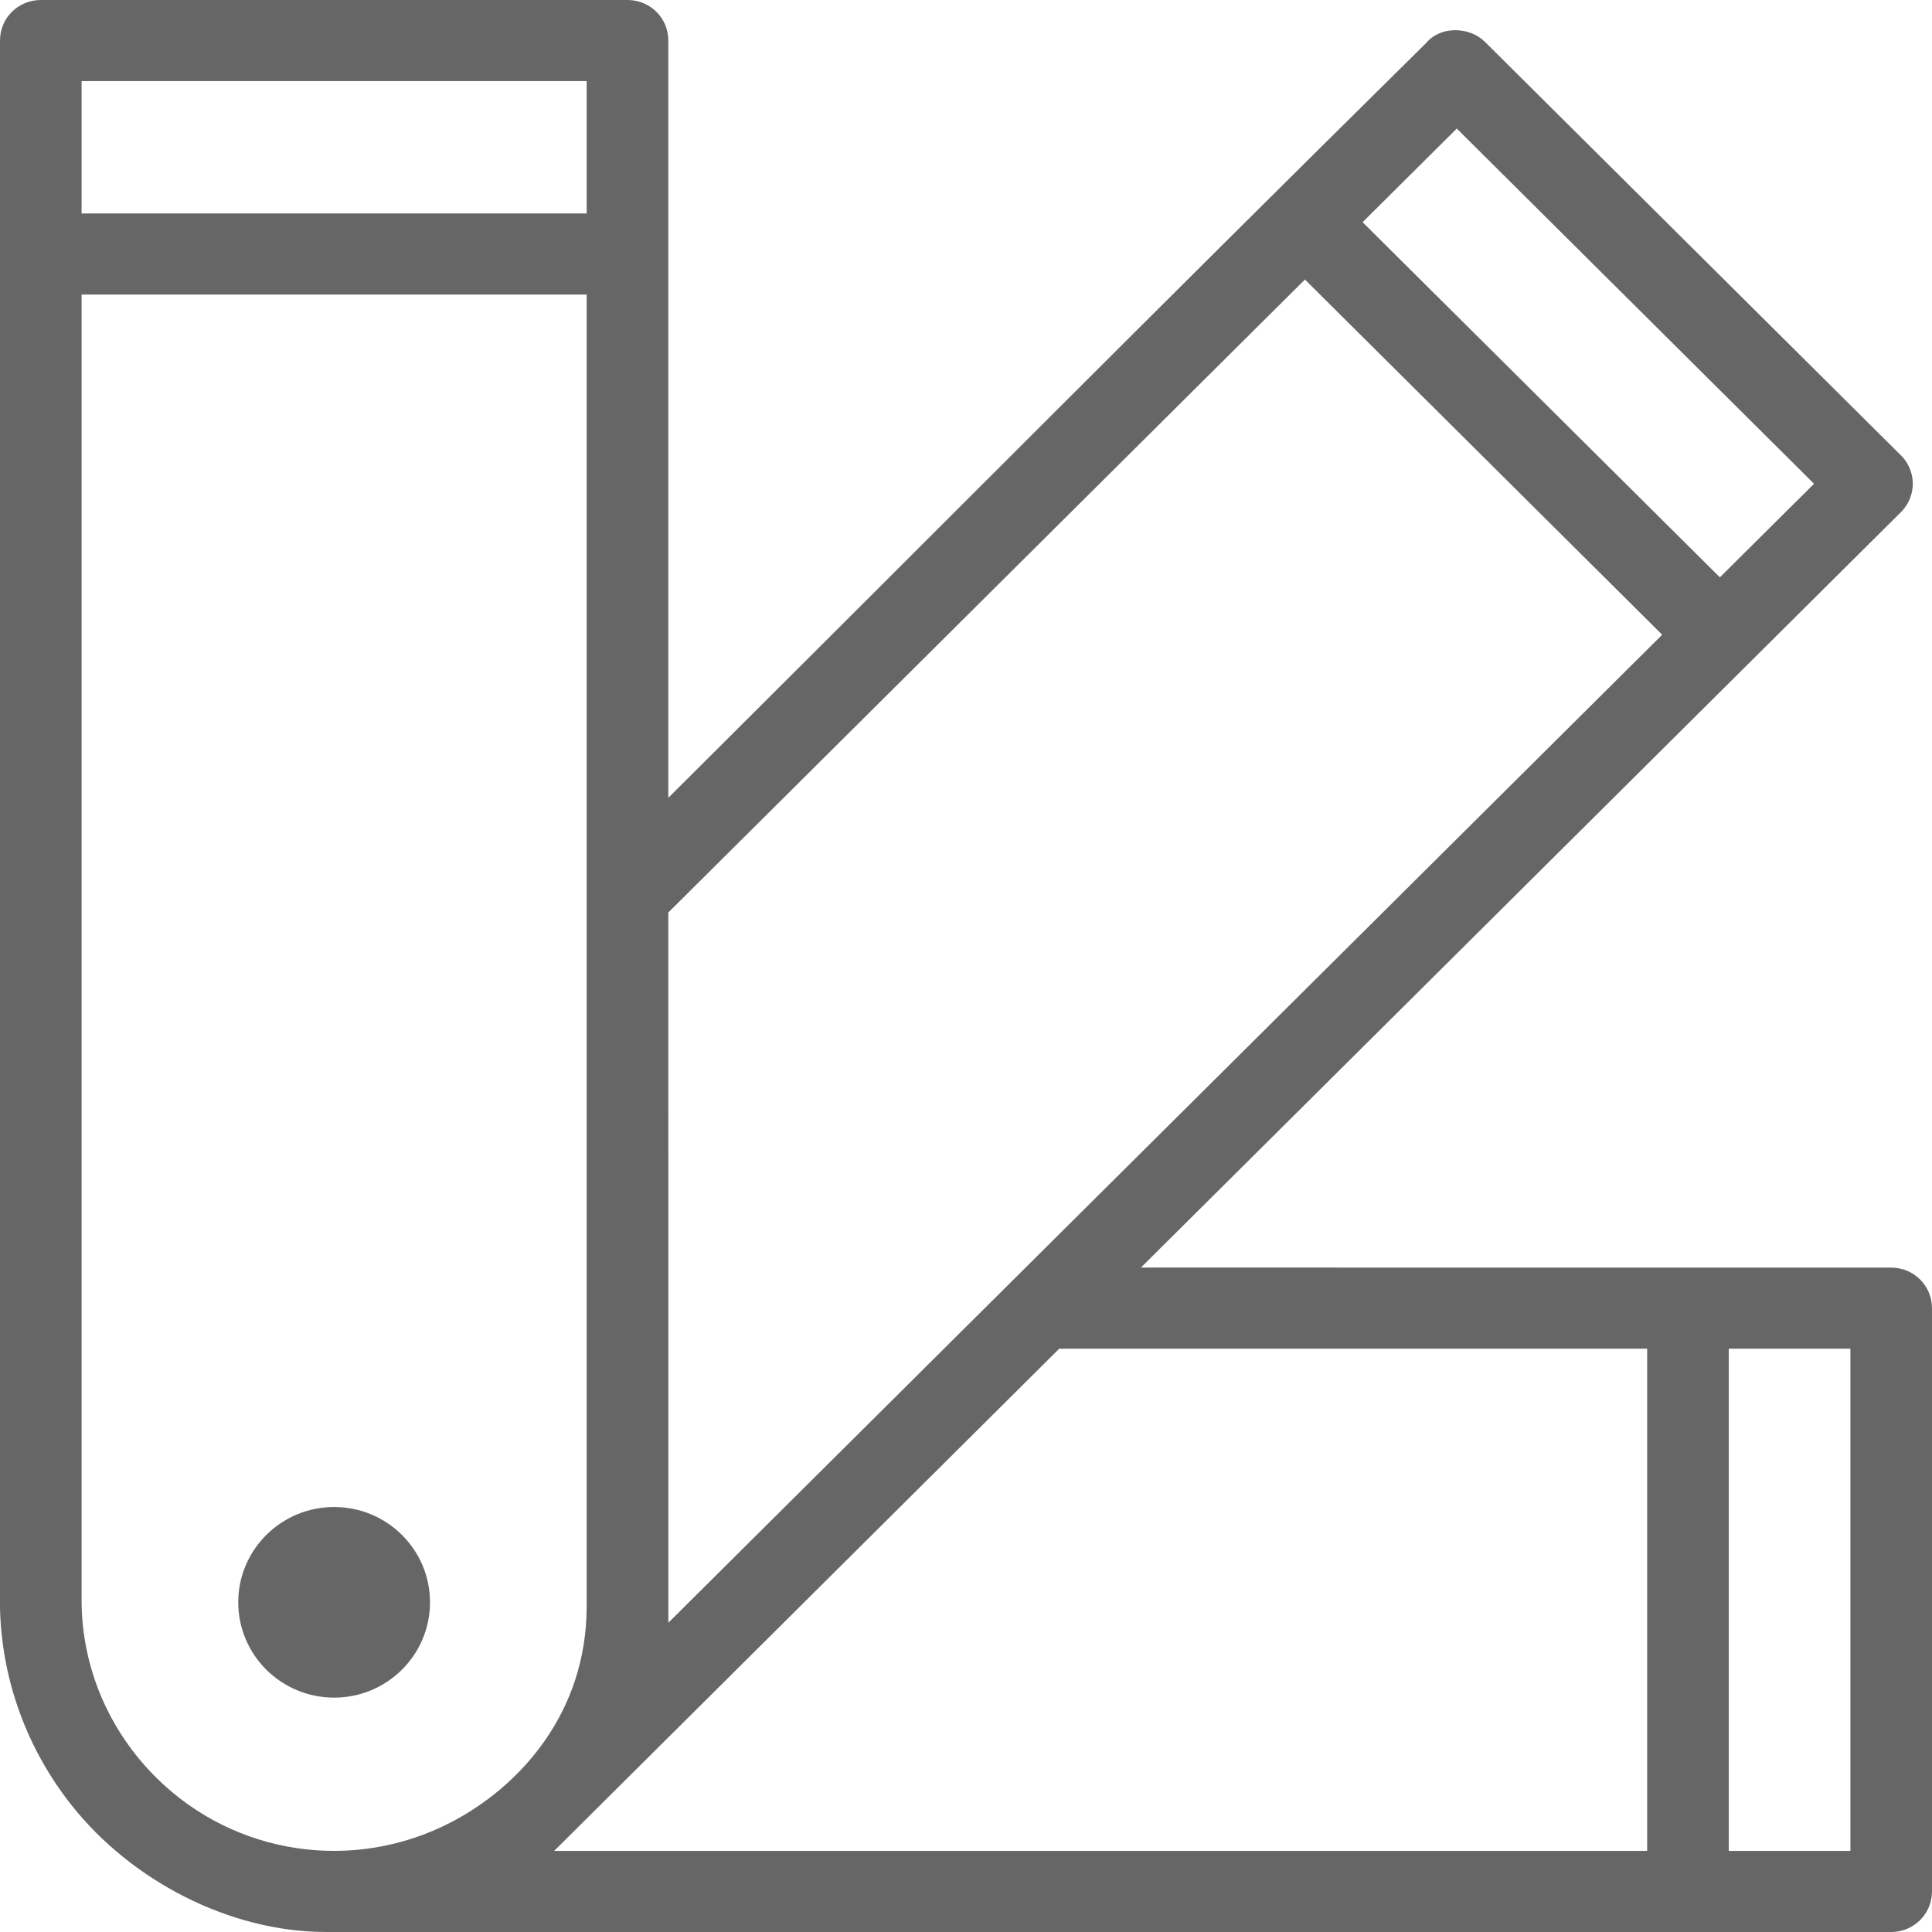 <svg xmlns="http://www.w3.org/2000/svg" xmlns:xlink="http://www.w3.org/1999/xlink" fill="none" version="1.1" width="35" height="35" viewBox="0 0 35 35"><g><g><g><path d="M5.911,35L34.261,35C34.67,35,35,34.672,35,34.265L35,23.699C35,23.292,34.67,22.964,34.261,22.964L20.669,22.963C26.015,17.649,29.113,14.569,34.459,9.256C34.713,8.976,34.718,8.563,34.465,8.277L26.902,0.759C26.622,0.48,26.098,0.466,25.837,0.778C20.491,6.06,17.432,9.151,12.107,14.453L12.107,0.734C12.107,0.326,11.778,-0,11.368,-0L0.739,-0C0.329,-0,0,0.326,0,0.734L-1.63674e-7,29.133C0.032,30.466,0.508,31.709,1.298,32.705C2.374,34.063,4.148,35,5.911,35ZM23.64,5.064L30.112,11.499L12.108,29.397C12.107,25.109,12.107,20.82,12.107,16.531C16.3,12.362,19.447,9.233,23.64,5.064ZM31.157,10.459L24.685,4.025C25.654,3.061,25.422,3.293,26.391,2.329L32.863,8.764L31.157,10.459L31.157,10.459ZM6.053,27.301C7.013,27.301,7.79,28.074,7.79,29.027C7.79,29.981,7.013,30.754,6.053,30.754C5.094,30.754,4.316,29.981,4.316,29.027C4.316,28.074,5.094,27.301,6.053,27.301ZM19.19,24.433L33.522,24.433L33.522,33.531L10.039,33.531L19.189,24.433L19.19,24.433ZM8.173,33.011C6.4,33.932,4.253,33.605,2.846,32.219C1.97,31.357,1.478,30.203,1.478,28.982L1.478,1.469L10.628,1.469C10.628,8.055,10.628,12.951,10.628,19.536L10.628,29.098C10.628,31.042,9.406,32.371,8.173,33.011L8.173,33.011Z" fill="#666666" fill-opacity="1" style="mix-blend-mode:passthrough"/></g><g><rect x="29.84" y="23.848" width="1.478" height="10.935" rx="0" fill="#666666" fill-opacity="1" style="mix-blend-mode:passthrough"/></g><g transform="matrix(0,-1,1,0,-4.735,5.937)"><rect x="0.601" y="5.336" width="1.469" height="11" rx="0" fill="#666666" fill-opacity="1" style="mix-blend-mode:passthrough"/></g></g></g></svg>